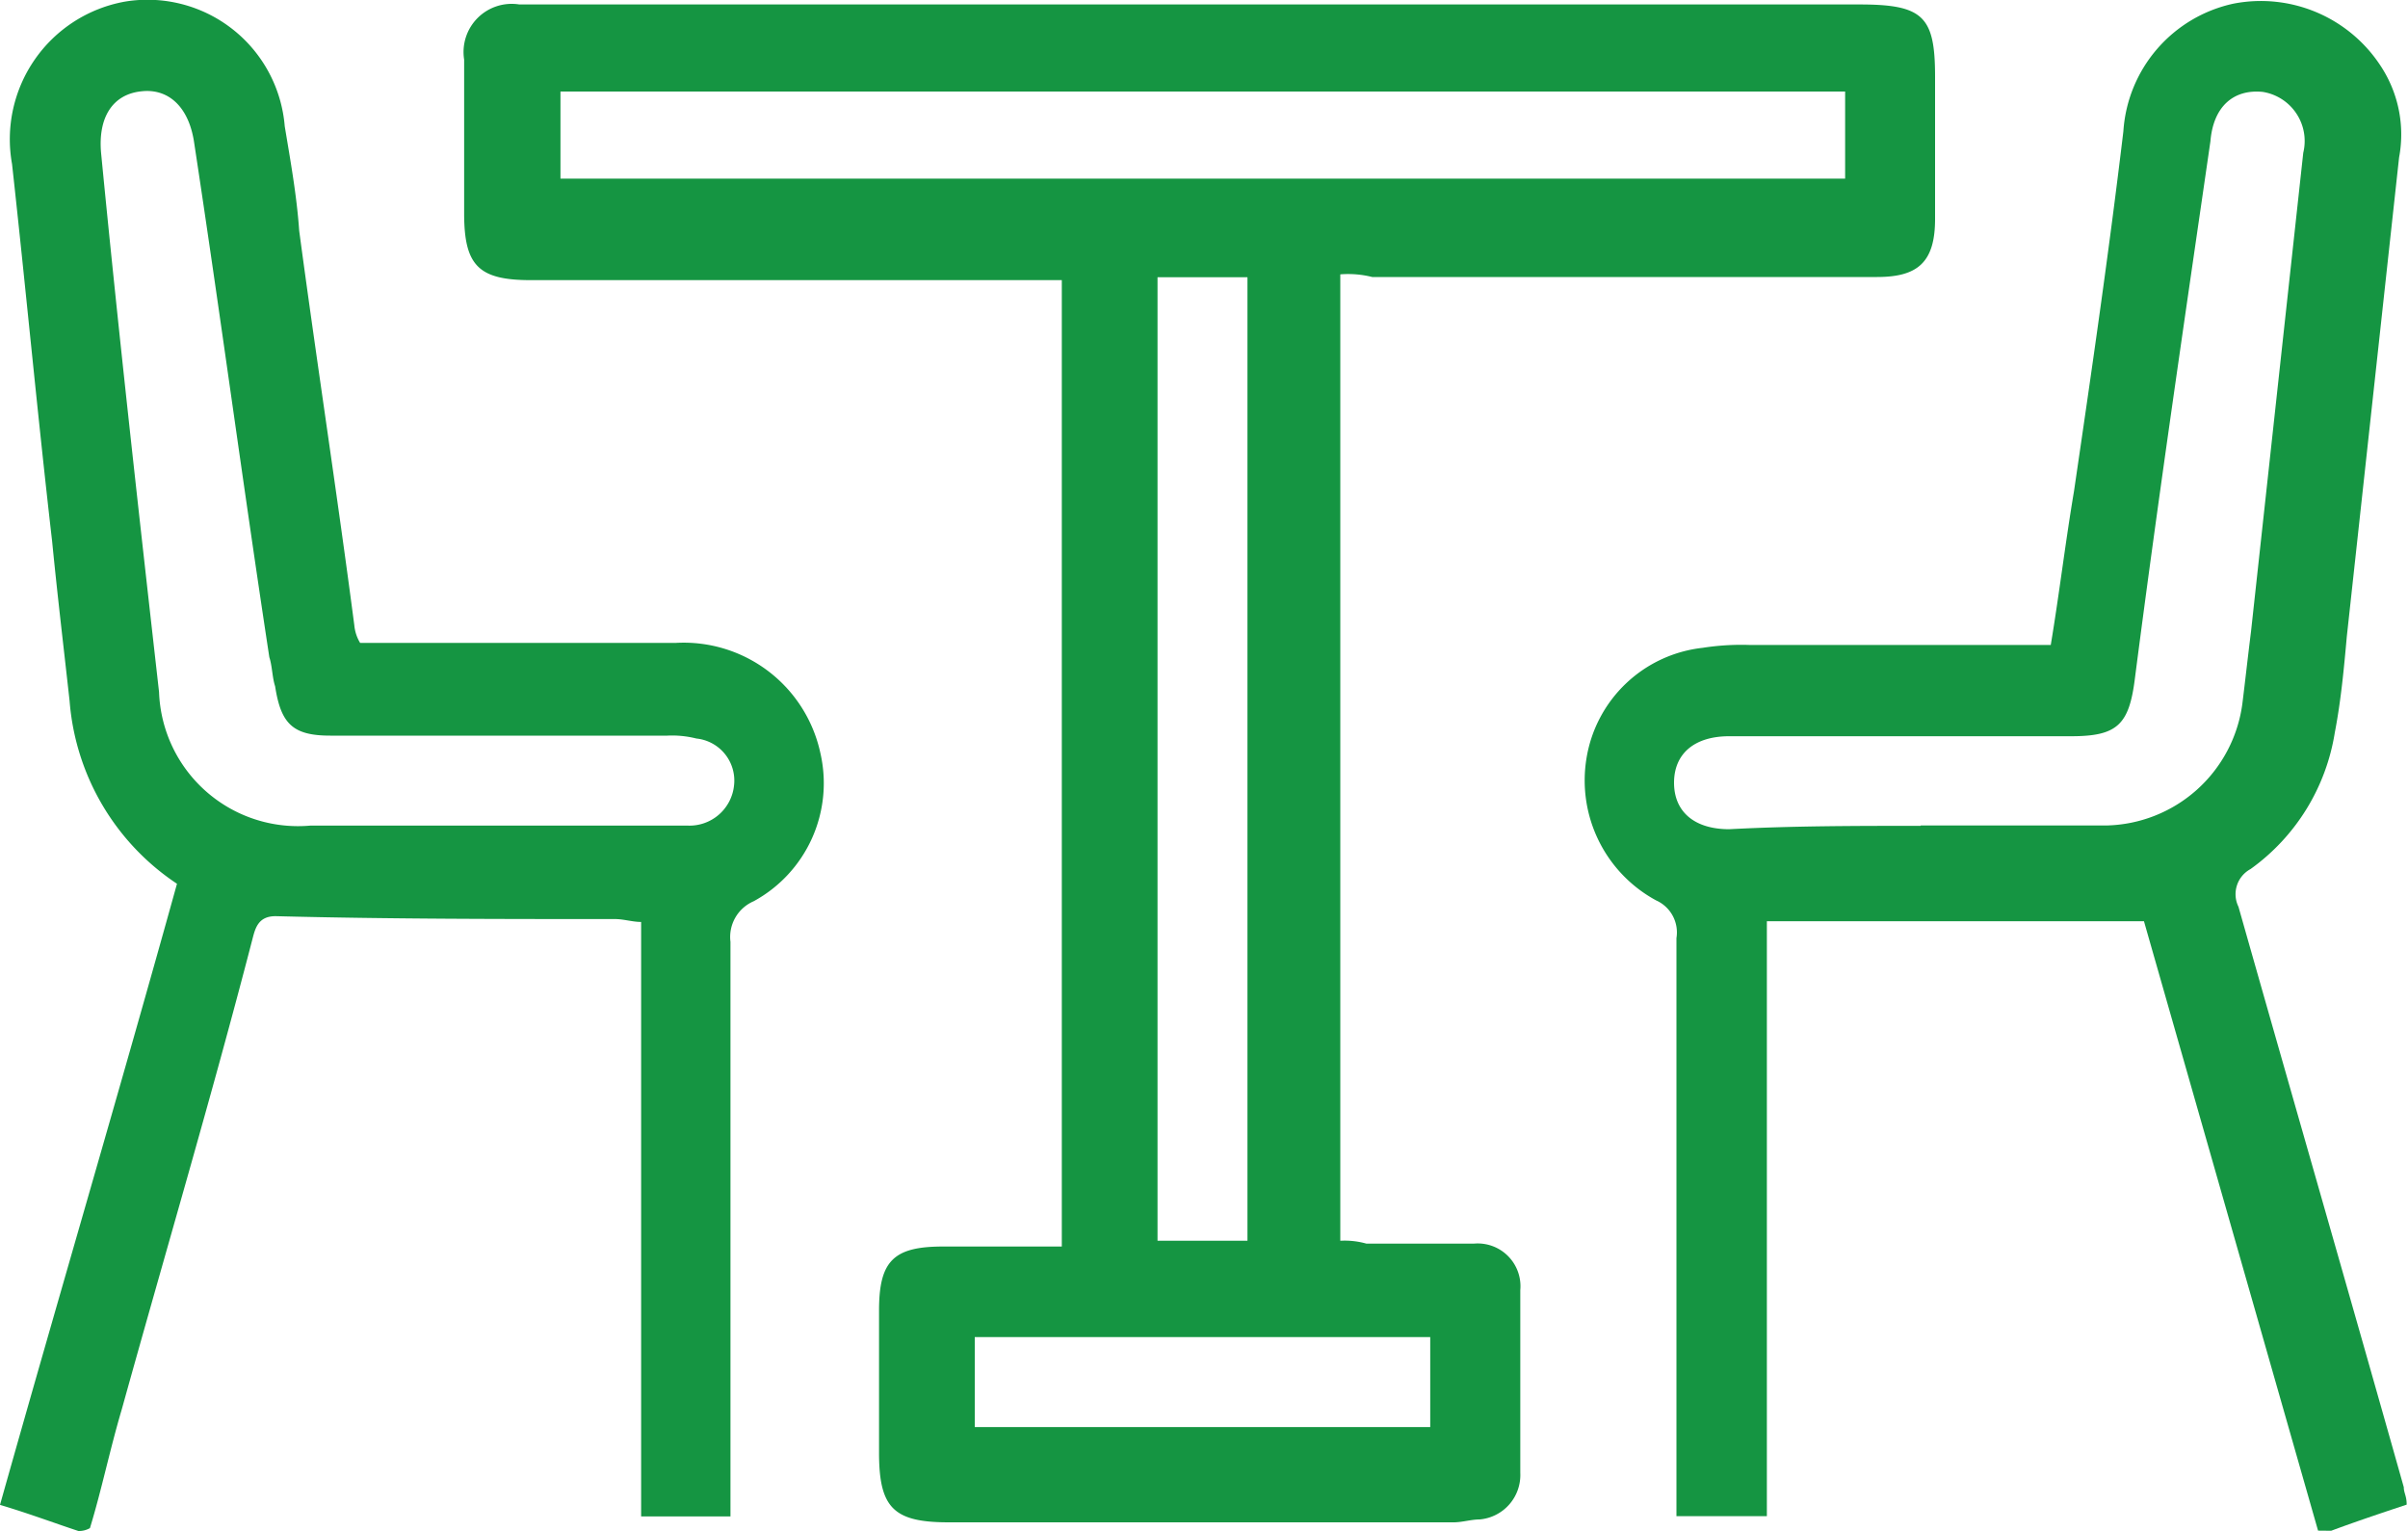 <svg xmlns="http://www.w3.org/2000/svg" width="20" height="12.712" viewBox="0 0 20 12.712"><g transform="translate(-9.3 -44.545)"><path d="M3.951,57.257c-.217-.072-.41-.145-.651-.217.482-1.711.988-3.422,1.47-5.157a2.01,2.01,0,0,1-.892-1.518c-.048-.434-.1-.867-.145-1.325C3.613,48,3.517,46.968,3.4,45.907a1.161,1.161,0,0,1,.94-1.349,1.144,1.144,0,0,1,1.325,1.036c.048.289.1.578.12.867.145,1.084.313,2.169.458,3.277a.342.342,0,0,0,.048.145H8.914a1.161,1.161,0,0,1,1.2.916,1.116,1.116,0,0,1-.554,1.229.323.323,0,0,0-.193.337v4.771H8.625V52.2c-.072,0-.145-.024-.217-.024-.94,0-1.88,0-2.819-.024-.145,0-.169.1-.193.193-.337,1.3-.723,2.6-1.084,3.9-.1.337-.169.675-.265.988A.182.182,0,0,1,3.951,57.257ZM7.324,51.4H9.011a.372.372,0,0,0,.386-.337.351.351,0,0,0-.313-.386.82.82,0,0,0-.241-.024h-2.8c-.313,0-.41-.1-.458-.41-.024-.072-.024-.169-.048-.241-.217-1.422-.41-2.867-.627-4.289-.048-.289-.217-.434-.434-.41-.241.024-.361.217-.337.506.145,1.494.313,2.988.482,4.482A1.155,1.155,0,0,0,5.878,51.4Z" transform="translate(6)" fill="#159542"/><path d="M76.029,57.3l-1.446-5.06H71.451v4.94H70.7v-4.8a.291.291,0,0,0-.169-.313,1.133,1.133,0,0,1-.578-1.181,1.1,1.1,0,0,1,.964-.916,2.073,2.073,0,0,1,.386-.024h2.506c.072-.434.12-.843.193-1.277.145-.988.289-1.976.41-2.988a1.162,1.162,0,0,1,.916-1.06,1.188,1.188,0,0,1,1.229.53,1.032,1.032,0,0,1,.145.747l-.434,3.976c-.024.265-.048.53-.1.8a1.728,1.728,0,0,1-.7,1.133.237.237,0,0,0-.1.313c.458,1.614.916,3.2,1.373,4.819,0,.048.024.072.024.145-.217.072-.434.145-.627.217Zm-3.3-5.855H74.27A1.165,1.165,0,0,0,75.4,50.436c.024-.193.048-.41.072-.6l.434-3.976a.413.413,0,0,0-.337-.506c-.241-.024-.41.12-.434.41-.217,1.494-.434,2.964-.627,4.458-.048.386-.145.482-.53.482H71.138c-.289,0-.458.145-.458.386s.169.386.458.386C71.668,51.448,72.2,51.448,72.728,51.448Z" transform="translate(-47.476 -0.046)" fill="#159542"/><path d="M32.577,46.941v8.024a.667.667,0,0,1,.217.024h.892a.355.355,0,0,1,.386.386v1.518a.37.37,0,0,1-.337.386c-.072,0-.145.024-.217.024H29.324c-.458,0-.578-.12-.578-.578V55.543c0-.41.12-.53.53-.53h.988V46.989h-4.41c-.434,0-.554-.12-.554-.554V45.158a.4.4,0,0,1,.458-.458H36.89c.53,0,.627.1.627.6v1.181c0,.361-.145.482-.482.482H32.842A.824.824,0,0,0,32.577,46.941Zm4.193-1.518H26.1v.723H36.77Zm-4.964,9.542v-8h-.747v8Zm1.518.8H29.541v.747h3.783Z" transform="translate(-12.145 -0.118)" fill="#159542"/></g></svg>